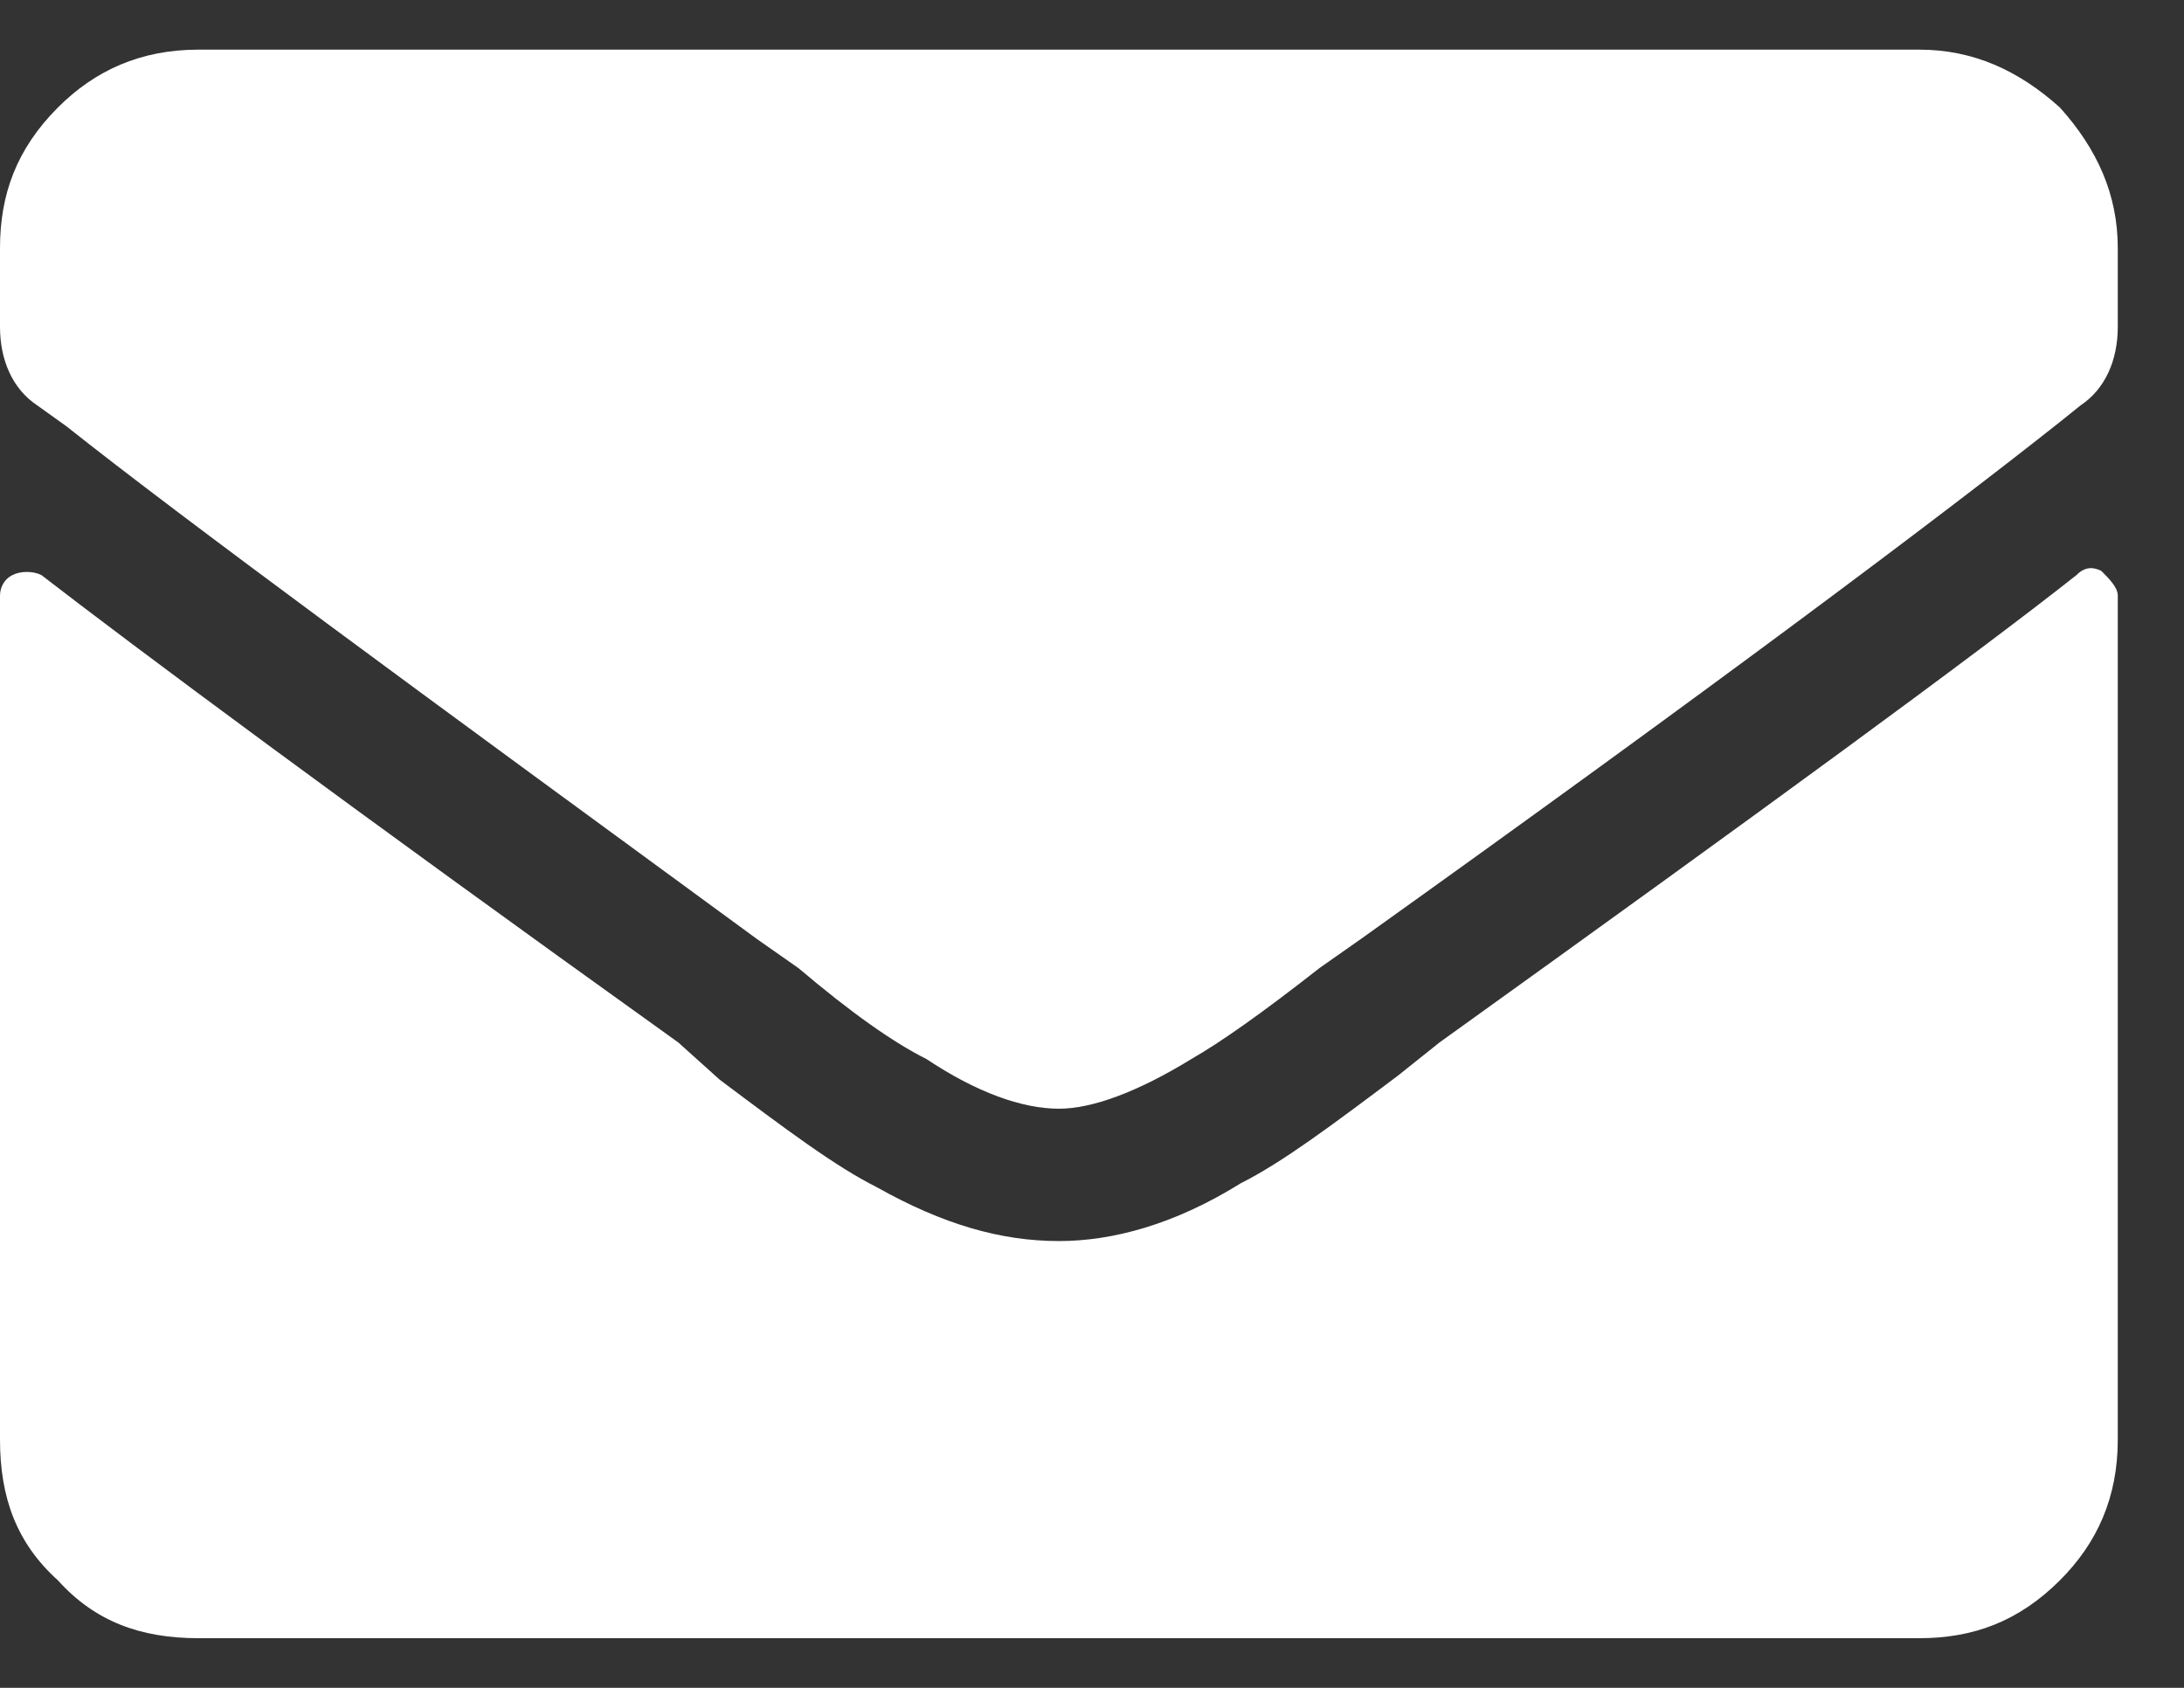 <?xml version="1.0" encoding="UTF-8"?>
<svg xmlns="http://www.w3.org/2000/svg" width="22" height="17" viewBox="0 0 22 17" fill="none">
  <rect x="0" y="0" width="22" height="17" fill="#333333" stroke="none"/>
  <path d="M20.917 5.792C19.917 6.583 17.75 8.167 14.5 10.5L14.083 10.833C13.417 11.333 12.917 11.708 12.5 11.917C11.833 12.333 11.208 12.5 10.667 12.5C10.083 12.5 9.5 12.333 8.833 11.958C8.417 11.75 7.917 11.375 7.25 10.875L6.833 10.5C3.458 8.083 1.333 6.5 0.417 5.792C0.333 5.75 0.208 5.75 0.125 5.792C0.042 5.833 0 5.917 0 6V14.5C0 15.083 0.167 15.542 0.583 15.917C0.958 16.333 1.417 16.5 2 16.5H19.333C19.875 16.5 20.333 16.333 20.75 15.917C21.125 15.542 21.333 15.083 21.333 14.5V6C21.333 5.917 21.25 5.833 21.167 5.75C21.083 5.708 21 5.708 20.917 5.792ZM10.667 11.167C10.292 11.167 9.833 11 9.333 10.667C9 10.5 8.583 10.208 8.042 9.75L7.625 9.458C4.208 6.958 1.875 5.25 0.667 4.292L0.375 4.083C0.125 3.917 0 3.625 0 3.292V2.5C0 1.958 0.167 1.5 0.583 1.083C0.958 0.708 1.417 0.5 2 0.5H19.333C19.875 0.5 20.333 0.708 20.75 1.083C21.125 1.5 21.333 1.958 21.333 2.5V3.292C21.333 3.625 21.208 3.917 20.958 4.083L20.75 4.25C19.542 5.208 17.208 6.958 13.708 9.458L13.292 9.75C12.708 10.208 12.292 10.5 12 10.667C11.458 11 11 11.167 10.667 11.167Z" fill="white"></path>
</svg>
